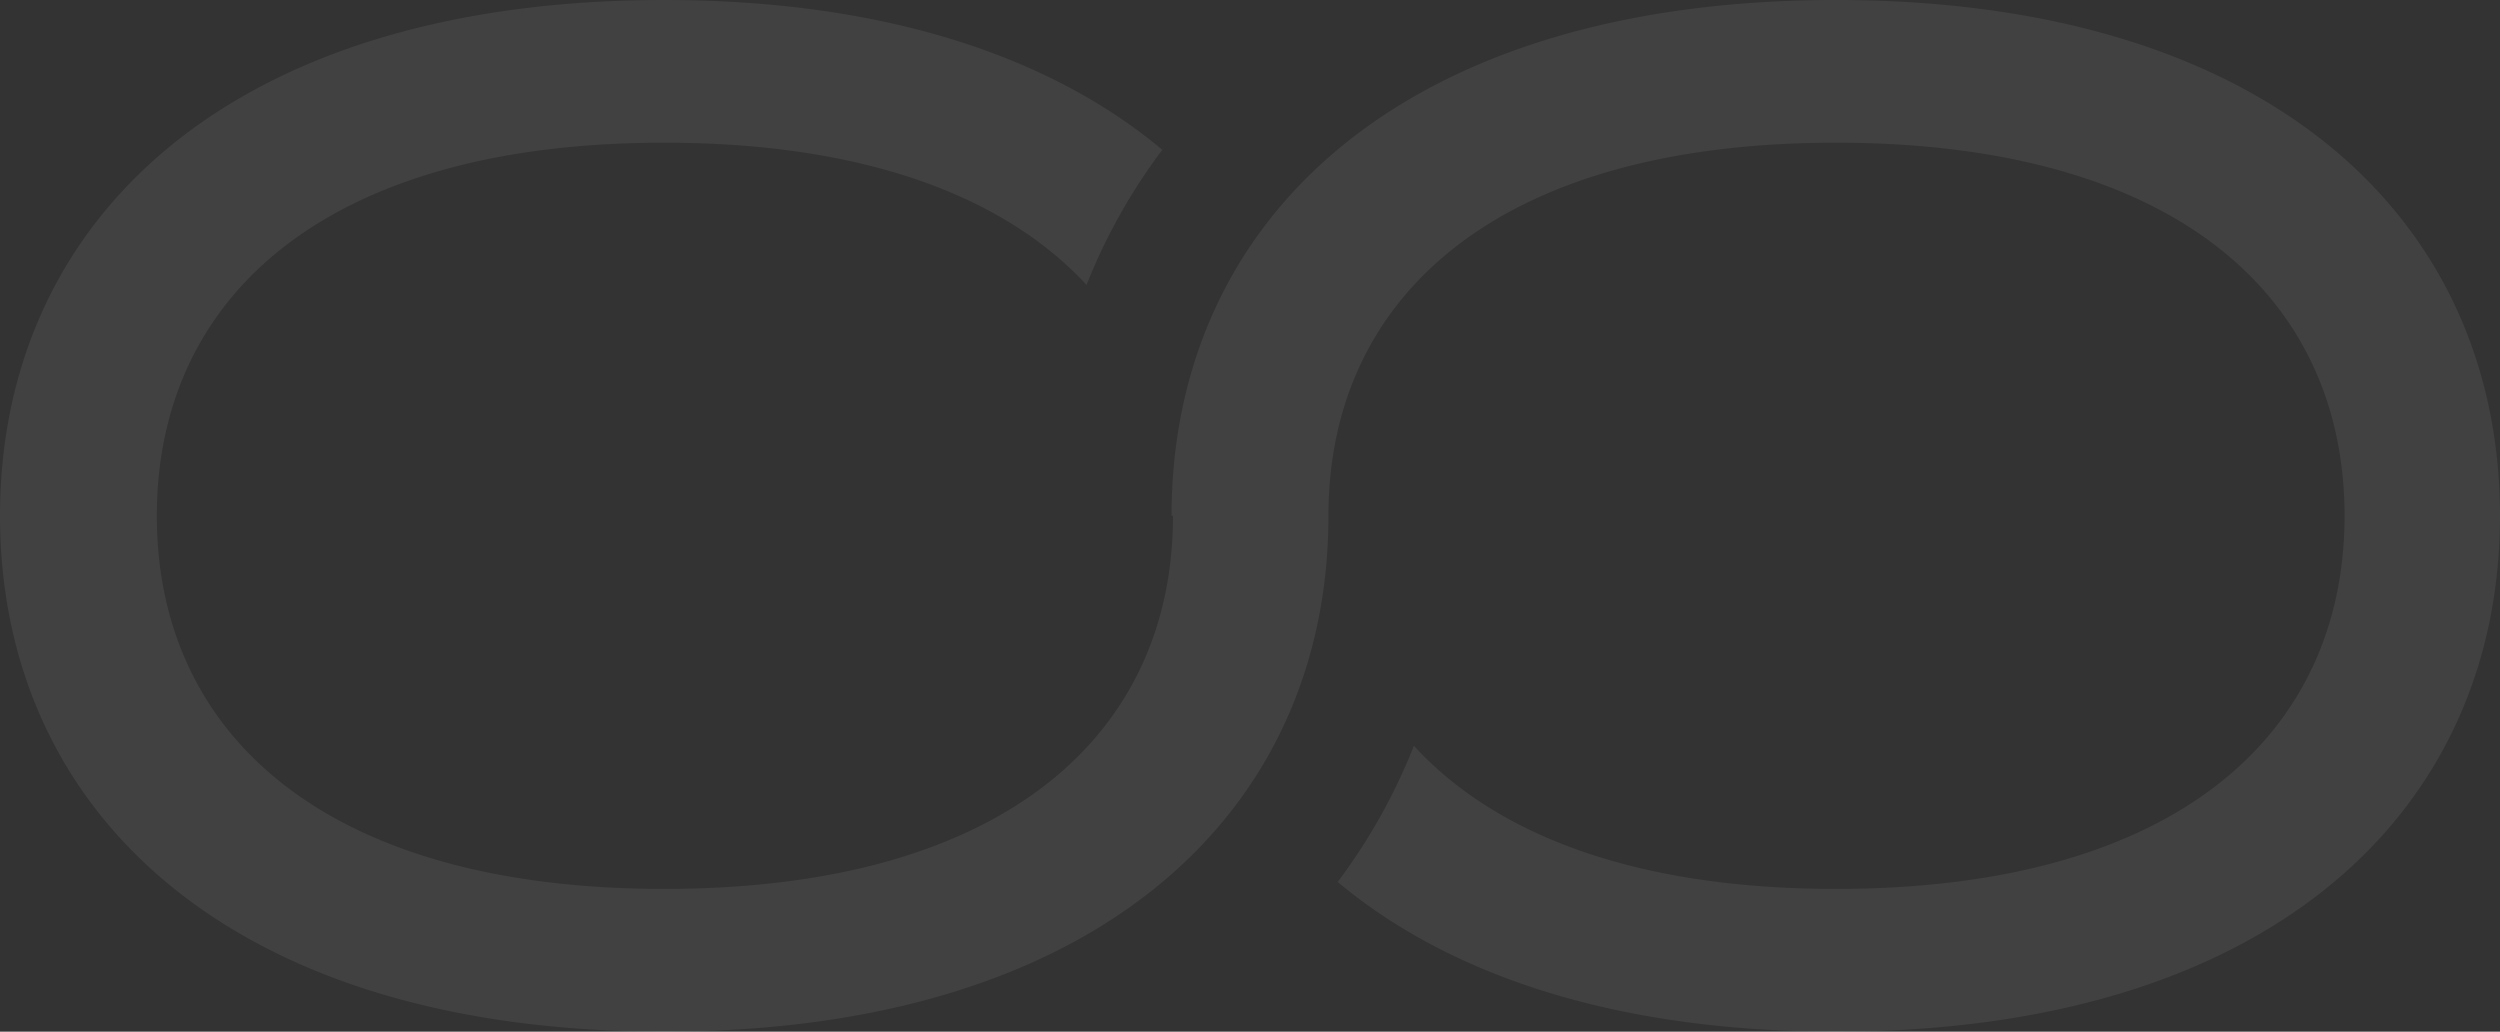 <svg xmlns="http://www.w3.org/2000/svg" width="1744.094" height="719.731" viewBox="0 0 1744.094 719.731">
  <rect x="0" y="0" width="1744.094" height="719.731" fill="#333333" stroke="none"/>
  <path id="Path_1427" data-name="Path 1427" d="M1280.728,0c-304.676,0-463.41,154.791-463.41,359.865,0,150.849-115.327,260.307-353.952,260.307-239.589,0-354.916-109.458-354.916-260.307S223.777,99.6,463.366,99.6c140.337,0,237.706,38.019,294.34,99.865a406.314,406.314,0,0,1,53.174-95C733.134,39.333,616.8,0,463.366,0,158.733,0,0,154.791,0,359.865S158.733,719.731,463.366,719.731c304.677,0,463.41-154.791,463.41-359.865h-1.007c0-150.849,115.371-260.263,354.959-260.263,238.582,0,353.952,109.414,353.952,260.263s-115.37,260.307-353.952,260.307c-140.381,0-237.793-37.756-294.646-99.208a404.406,404.406,0,0,1-52.867,94.259c77.79,65.175,194.08,104.508,347.513,104.508,304.633,0,463.366-154.791,463.366-359.865S1585.361,0,1280.728,0" transform="translate(1744.094 719.731) rotate(180)" fill="#fff" opacity="0.07"/>
</svg>
